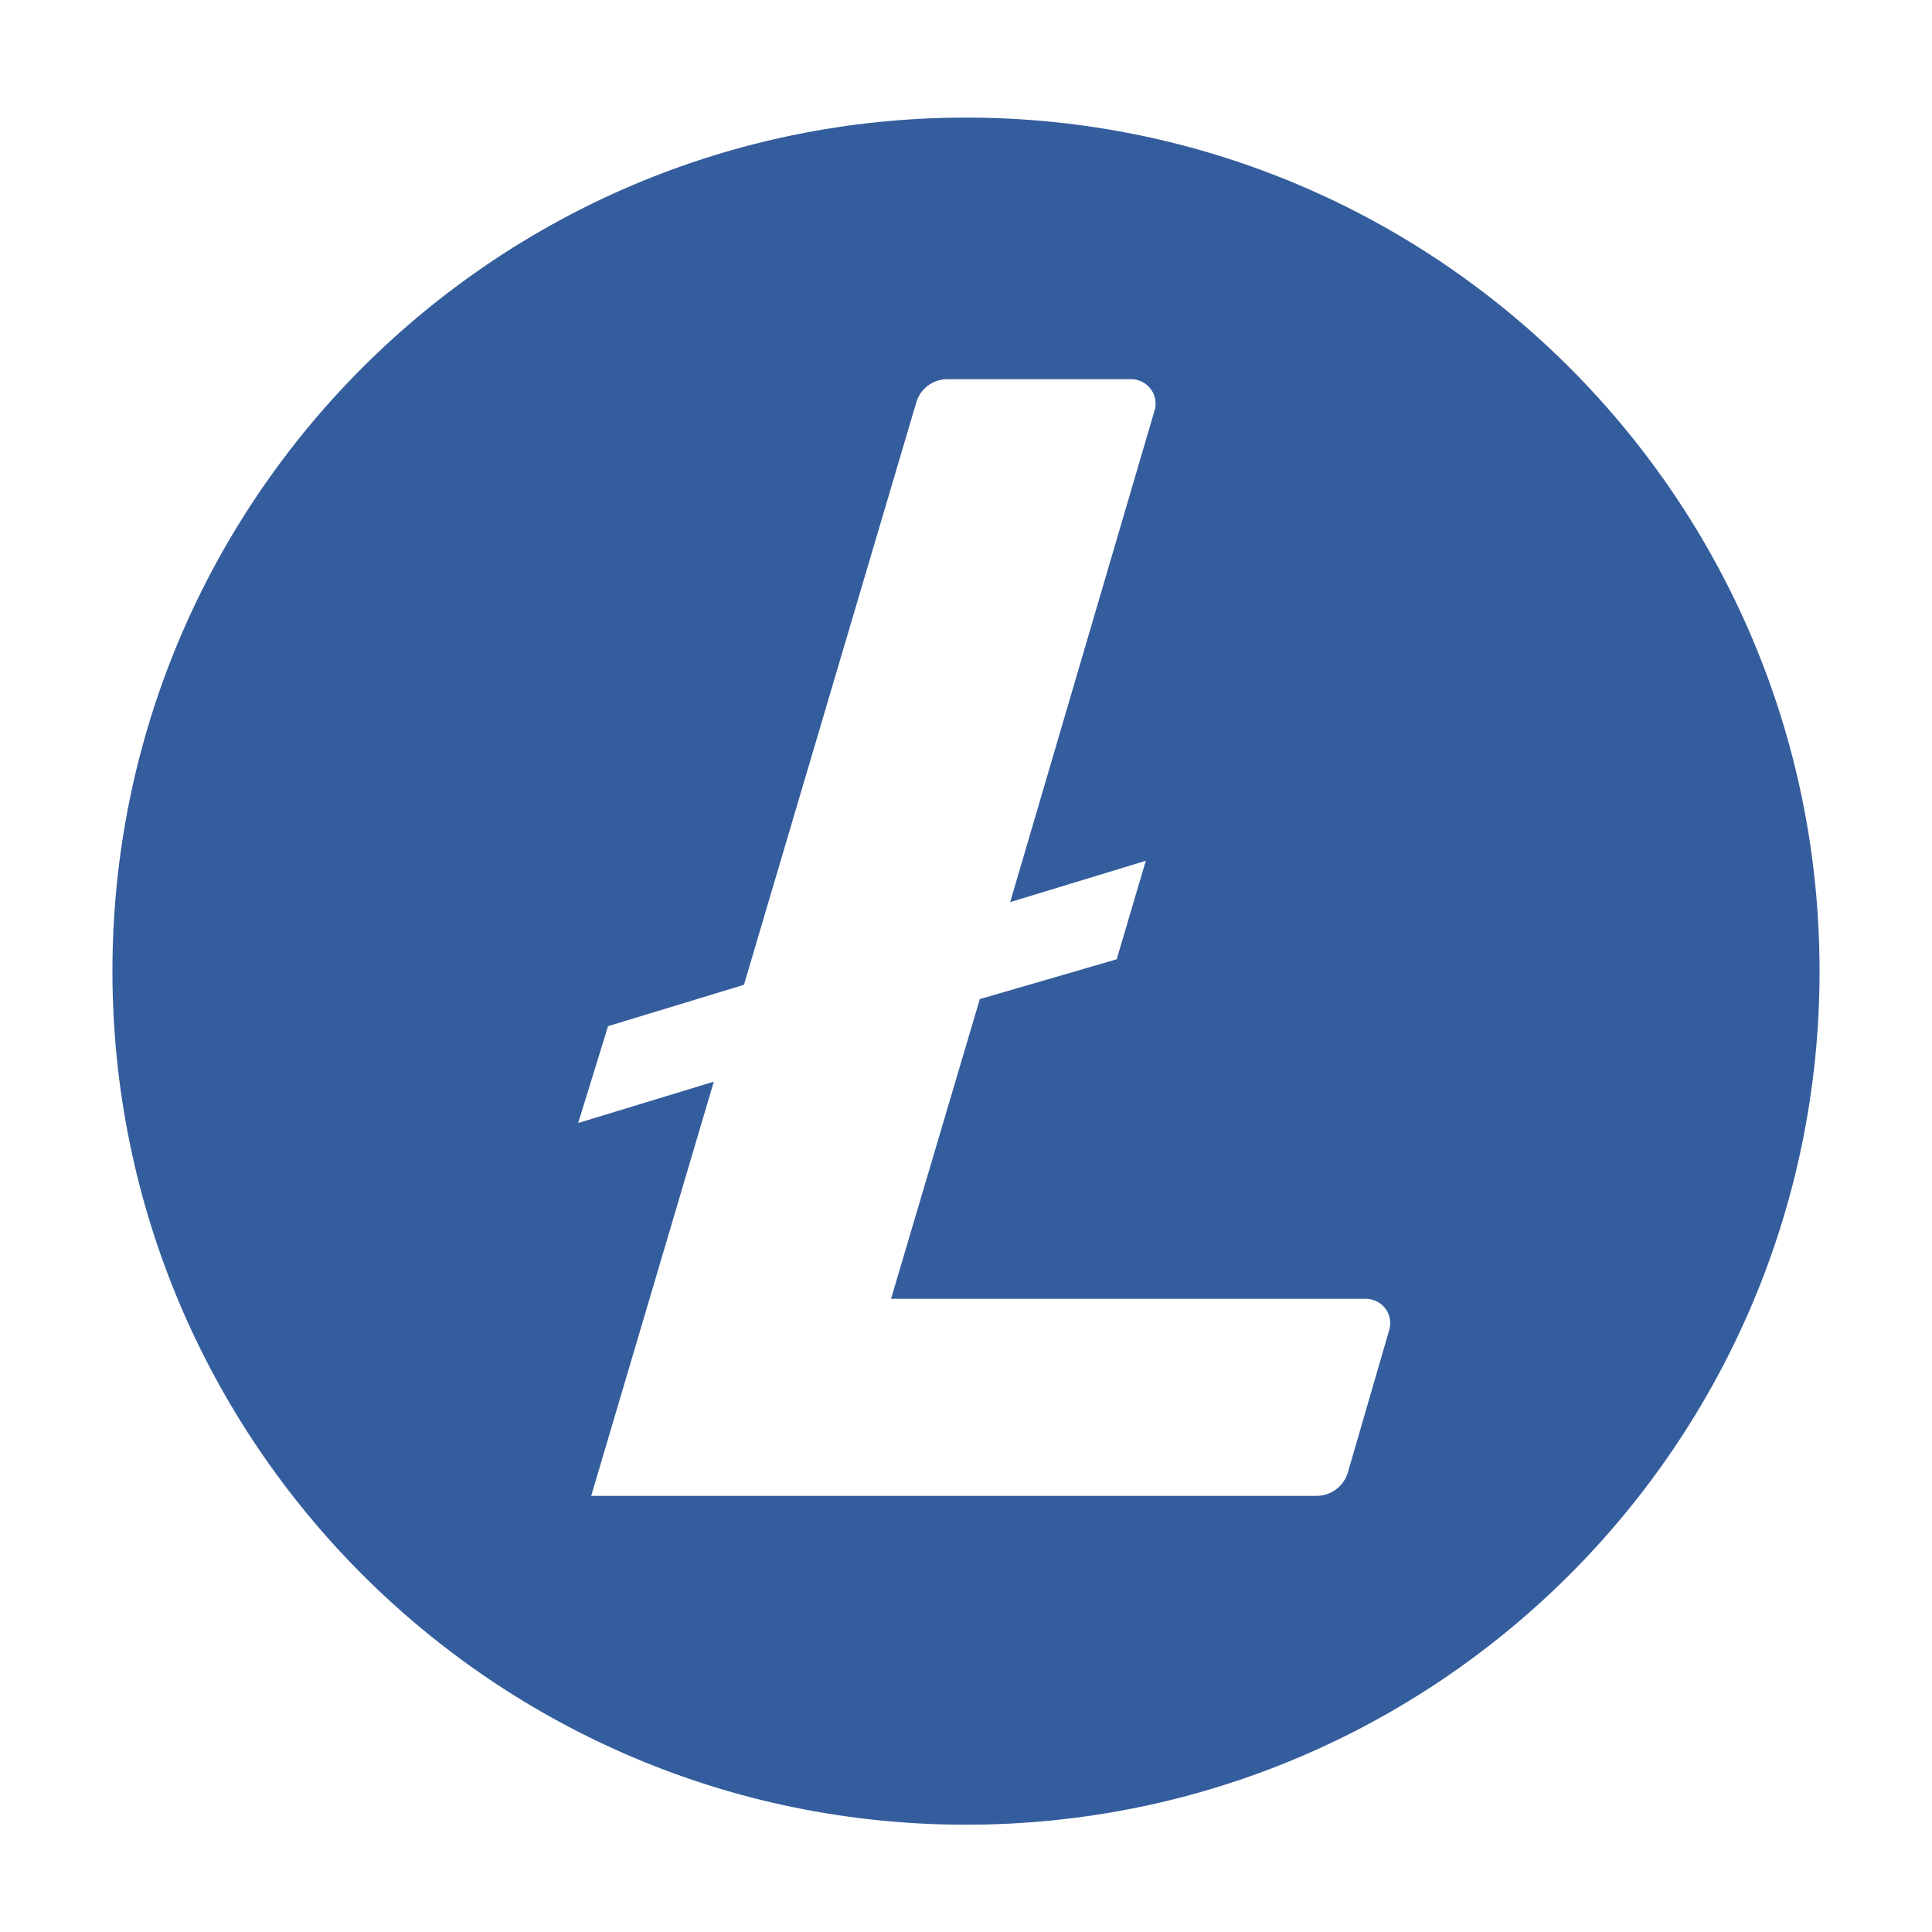 <?xml version="1.0" encoding="UTF-8"?>
<svg id="logosandtypes_com" data-name="logosandtypes com" xmlns="http://www.w3.org/2000/svg" viewBox="0 0 150 150">
  <defs>
    <style>
      .cls-1 {
        fill: #345d9d;
      }

      .cls-2 {
        fill: none;
      }
    </style>
  </defs>
  <path class="cls-2" d="M0,0H150V150H0V0Z"/>
  <path class="cls-1" d="M75,9.13C38.4,9.13,8.73,38.8,8.73,75.4s29.67,66.27,66.27,66.27,66.27-29.67,66.27-66.27h0c0-36.6-29.67-66.27-66.27-66.27Zm1.07,68.45l-6.89,23.26h36.87c1.04,0,1.89,.85,1.89,1.9,0,.18-.03,.35-.08,.52l-3.21,11.05c-.31,1.08-1.31,1.83-2.44,1.83H45.9l9.52-32.16-10.53,3.21,2.32-7.52,10.55-3.21,13.37-45.18c.3-1.09,1.29-1.84,2.42-1.84h14.27c1.04,0,1.89,.84,1.9,1.88,0,.18-.02,.35-.07,.52l-11.22,38.2,10.53-3.21-2.26,7.65-10.63,3.09Z"/>
</svg>